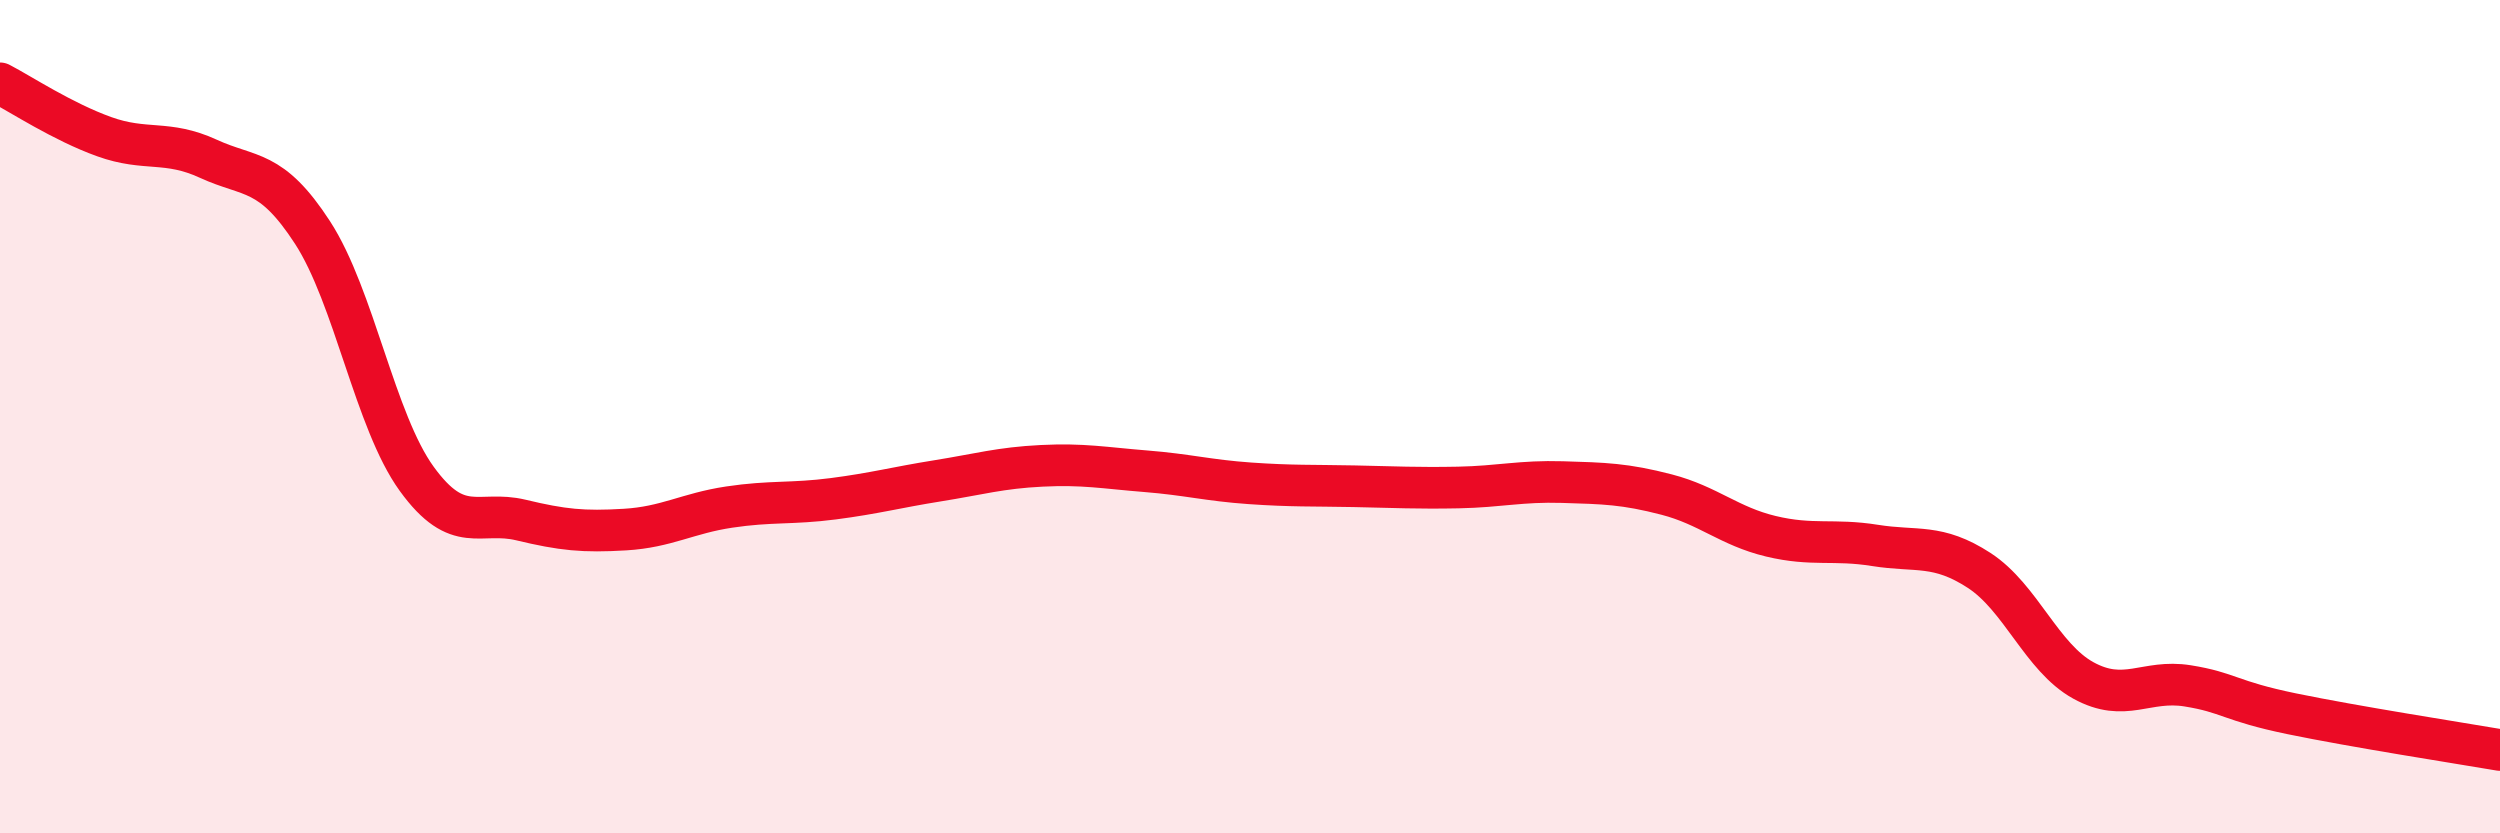 
    <svg width="60" height="20" viewBox="0 0 60 20" xmlns="http://www.w3.org/2000/svg">
      <path
        d="M 0,2 C 0.5,2.26 1.5,2.92 2.5,3.28 C 3.5,3.64 4,3.35 5,3.81 C 6,4.27 6.5,4.04 7.5,5.58 C 8.5,7.12 9,10.11 10,11.49 C 11,12.87 11.5,12.24 12.5,12.48 C 13.5,12.72 14,12.77 15,12.71 C 16,12.65 16.5,12.32 17.5,12.17 C 18.5,12.02 19,12.1 20,11.97 C 21,11.84 21.5,11.7 22.5,11.54 C 23.5,11.38 24,11.23 25,11.18 C 26,11.13 26.5,11.23 27.5,11.31 C 28.5,11.39 29,11.53 30,11.6 C 31,11.67 31.5,11.65 32.5,11.67 C 33.5,11.69 34,11.72 35,11.7 C 36,11.68 36.5,11.54 37.5,11.57 C 38.5,11.6 39,11.61 40,11.87 C 41,12.13 41.5,12.63 42.5,12.87 C 43.5,13.11 44,12.93 45,13.09 C 46,13.25 46.5,13.04 47.5,13.69 C 48.5,14.34 49,15.78 50,16.33 C 51,16.88 51.5,16.3 52.5,16.46 C 53.5,16.62 53.5,16.82 55,17.13 C 56.5,17.44 59,17.83 60,18L60 20L0 20Z"
        fill="#EB0A25"
        opacity="0.1"
        stroke-linecap="round"
        stroke-linejoin="round"
      />
      <path
        d="M 0,2 C 0.5,2.26 1.5,2.92 2.5,3.28 C 3.5,3.64 4,3.35 5,3.81 C 6,4.27 6.5,4.04 7.5,5.58 C 8.5,7.12 9,10.11 10,11.49 C 11,12.87 11.5,12.24 12.5,12.48 C 13.5,12.72 14,12.77 15,12.71 C 16,12.65 16.5,12.32 17.5,12.17 C 18.5,12.02 19,12.1 20,11.97 C 21,11.84 21.5,11.7 22.5,11.54 C 23.5,11.38 24,11.23 25,11.18 C 26,11.13 26.5,11.23 27.5,11.31 C 28.5,11.39 29,11.53 30,11.6 C 31,11.67 31.5,11.65 32.5,11.67 C 33.5,11.69 34,11.72 35,11.7 C 36,11.68 36.5,11.54 37.5,11.57 C 38.5,11.6 39,11.61 40,11.87 C 41,12.13 41.5,12.63 42.5,12.87 C 43.5,13.11 44,12.93 45,13.09 C 46,13.25 46.5,13.04 47.5,13.69 C 48.5,14.34 49,15.78 50,16.33 C 51,16.88 51.5,16.3 52.5,16.46 C 53.5,16.62 53.5,16.82 55,17.13 C 56.5,17.44 59,17.83 60,18"
        stroke="#EB0A25"
        stroke-width="1"
        fill="none"
        stroke-linecap="round"
        stroke-linejoin="round"
      />
    </svg>
  